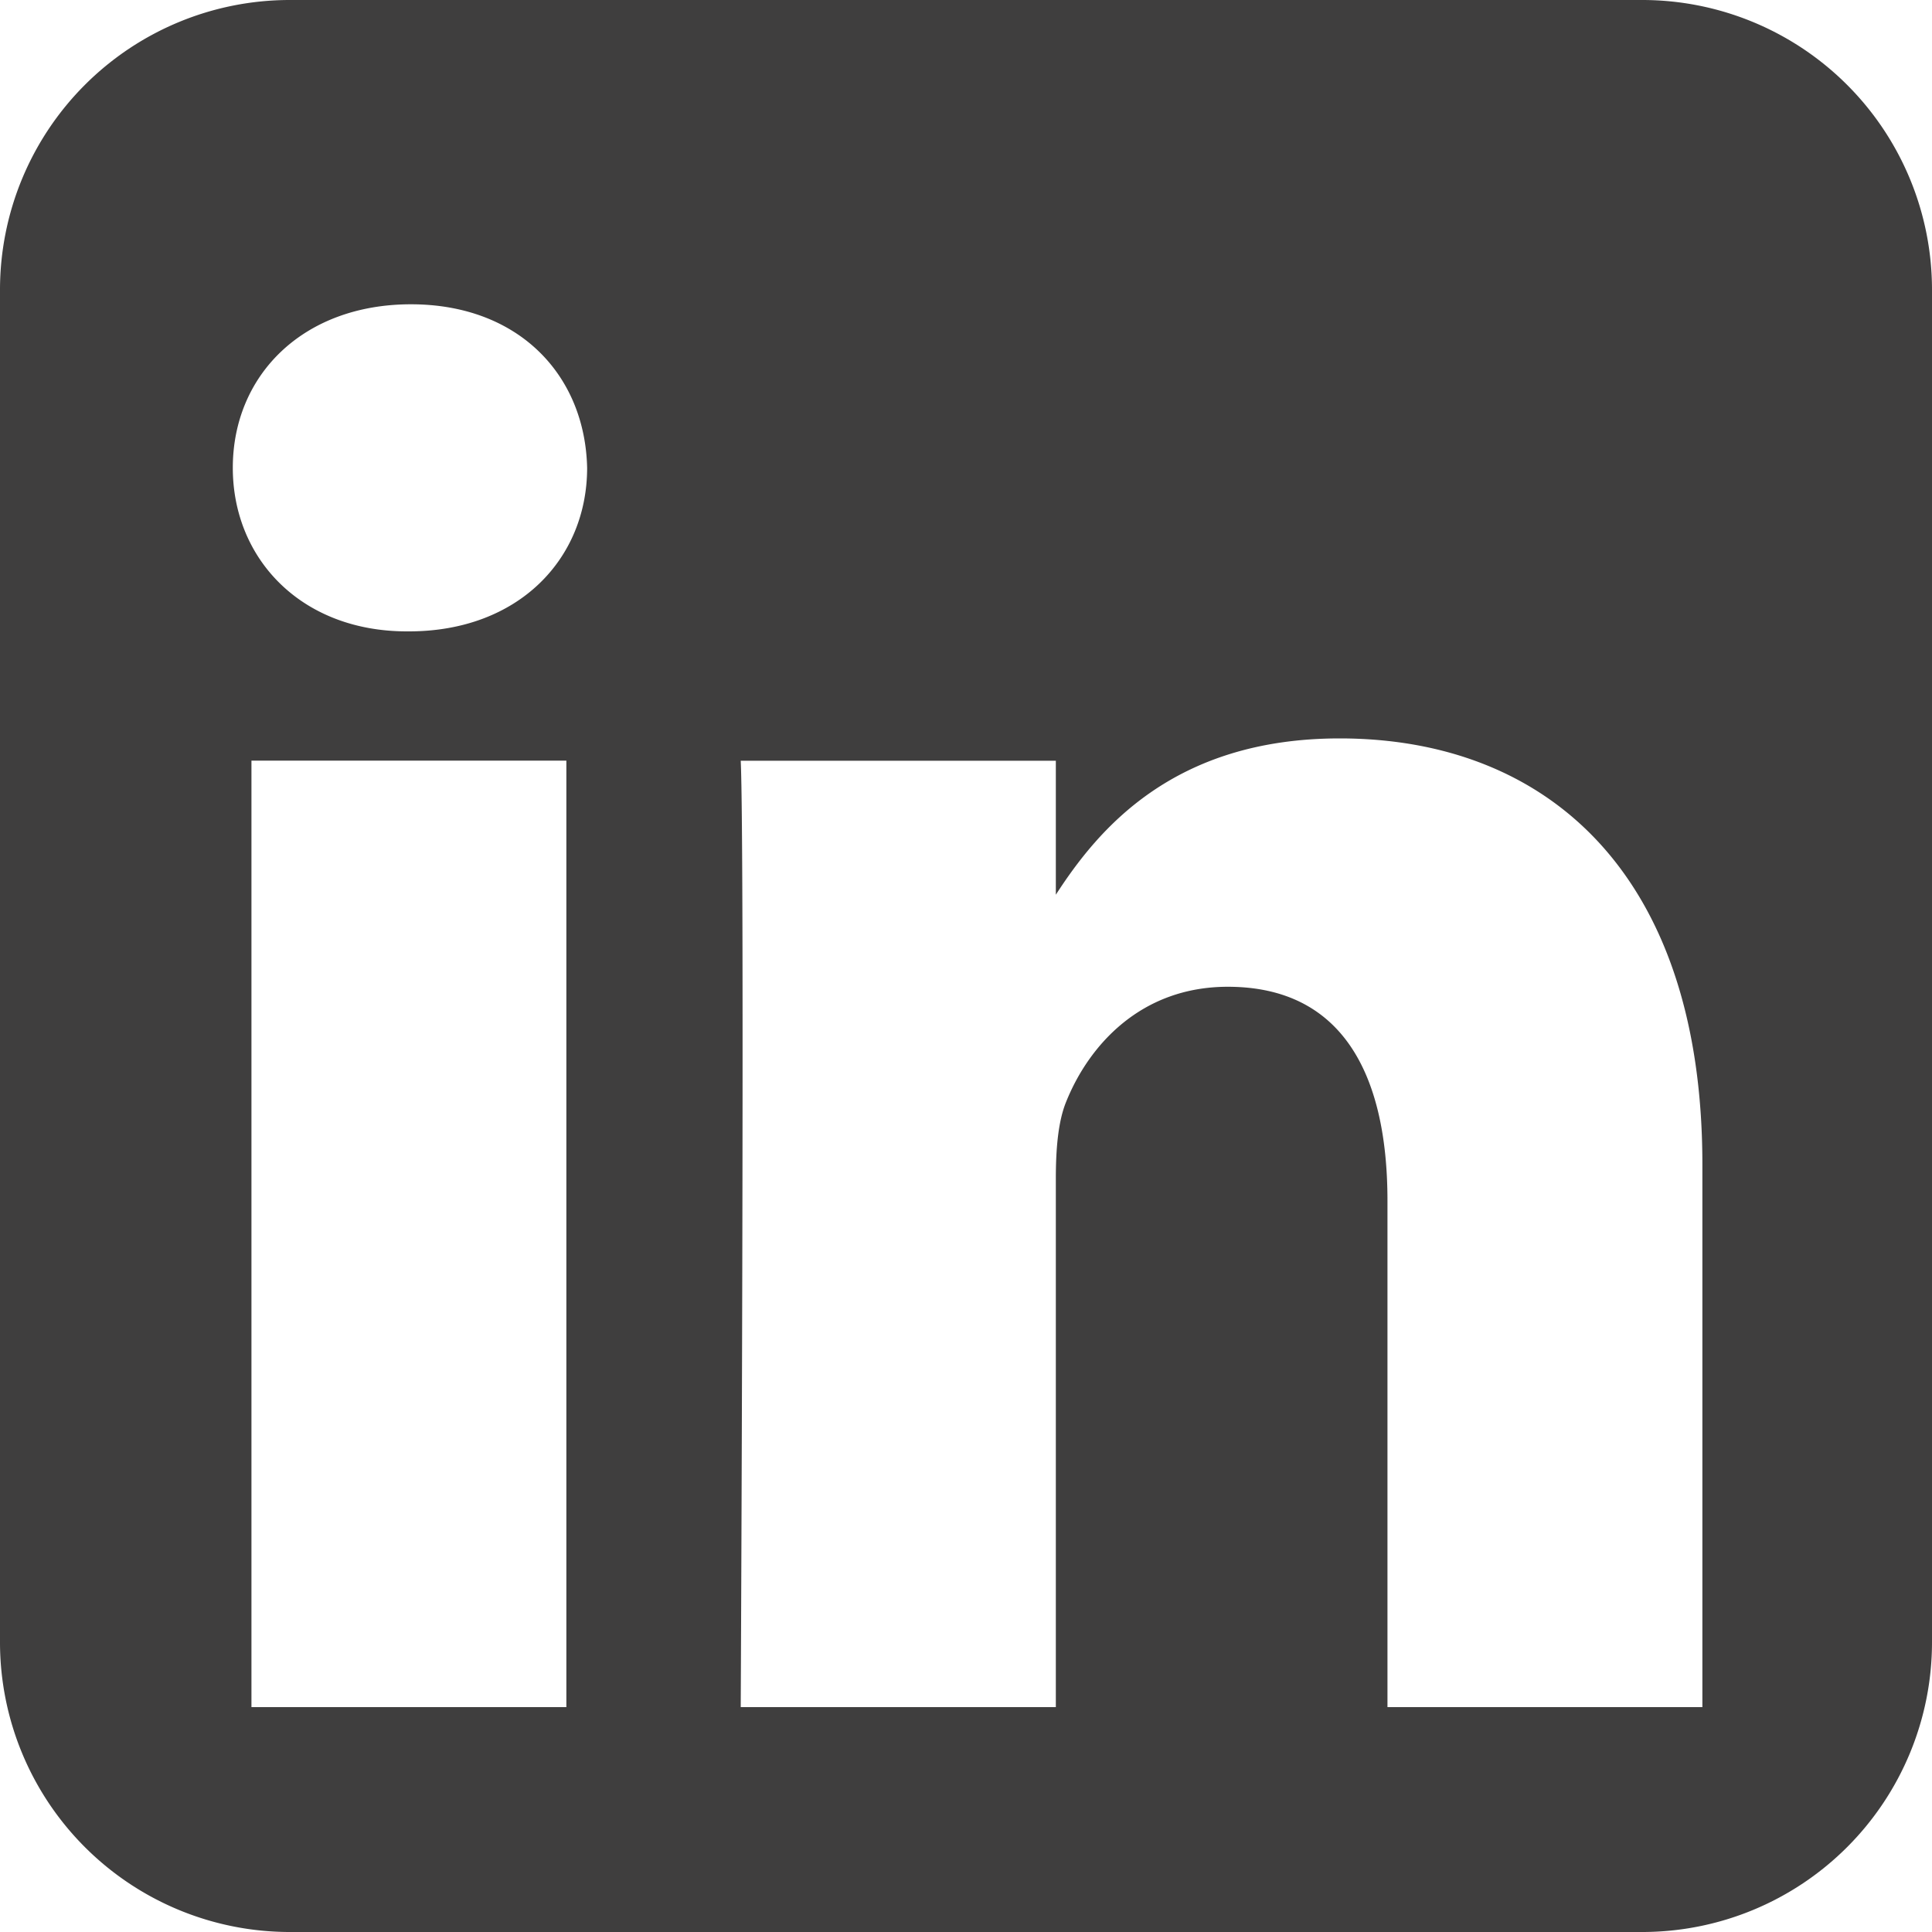 <svg width="20" height="20" fill="none" xmlns="http://www.w3.org/2000/svg"><path fill-rule="evenodd" clip-rule="evenodd" d="M3 0a3 3 0 0 0-3 3v14a3 3 0 0 0 3 3h14a3 3 0 0 0 3-3V3a3 3 0 0 0-3-3H3zm-.397 7.874h3.26v9.798h-3.26V7.874zm3.475-3.03C6.057 3.883 5.37 3.15 4.254 3.15c-1.115 0-1.844.732-1.844 1.693 0 .94.707 1.693 1.802 1.693h.021c1.137 0 1.845-.753 1.845-1.693zm7.79 2.8c2.146 0 3.755 1.4 3.755 4.41v5.618h-3.26V12.43c0-1.317-.473-2.215-1.653-2.215-.9 0-1.438.606-1.673 1.19-.086.21-.107.502-.107.795v5.472H7.668s.043-8.878 0-9.797h3.262v1.387c.432-.667 1.207-1.618 2.939-1.618z" fill="#3F3E3E"/></svg>